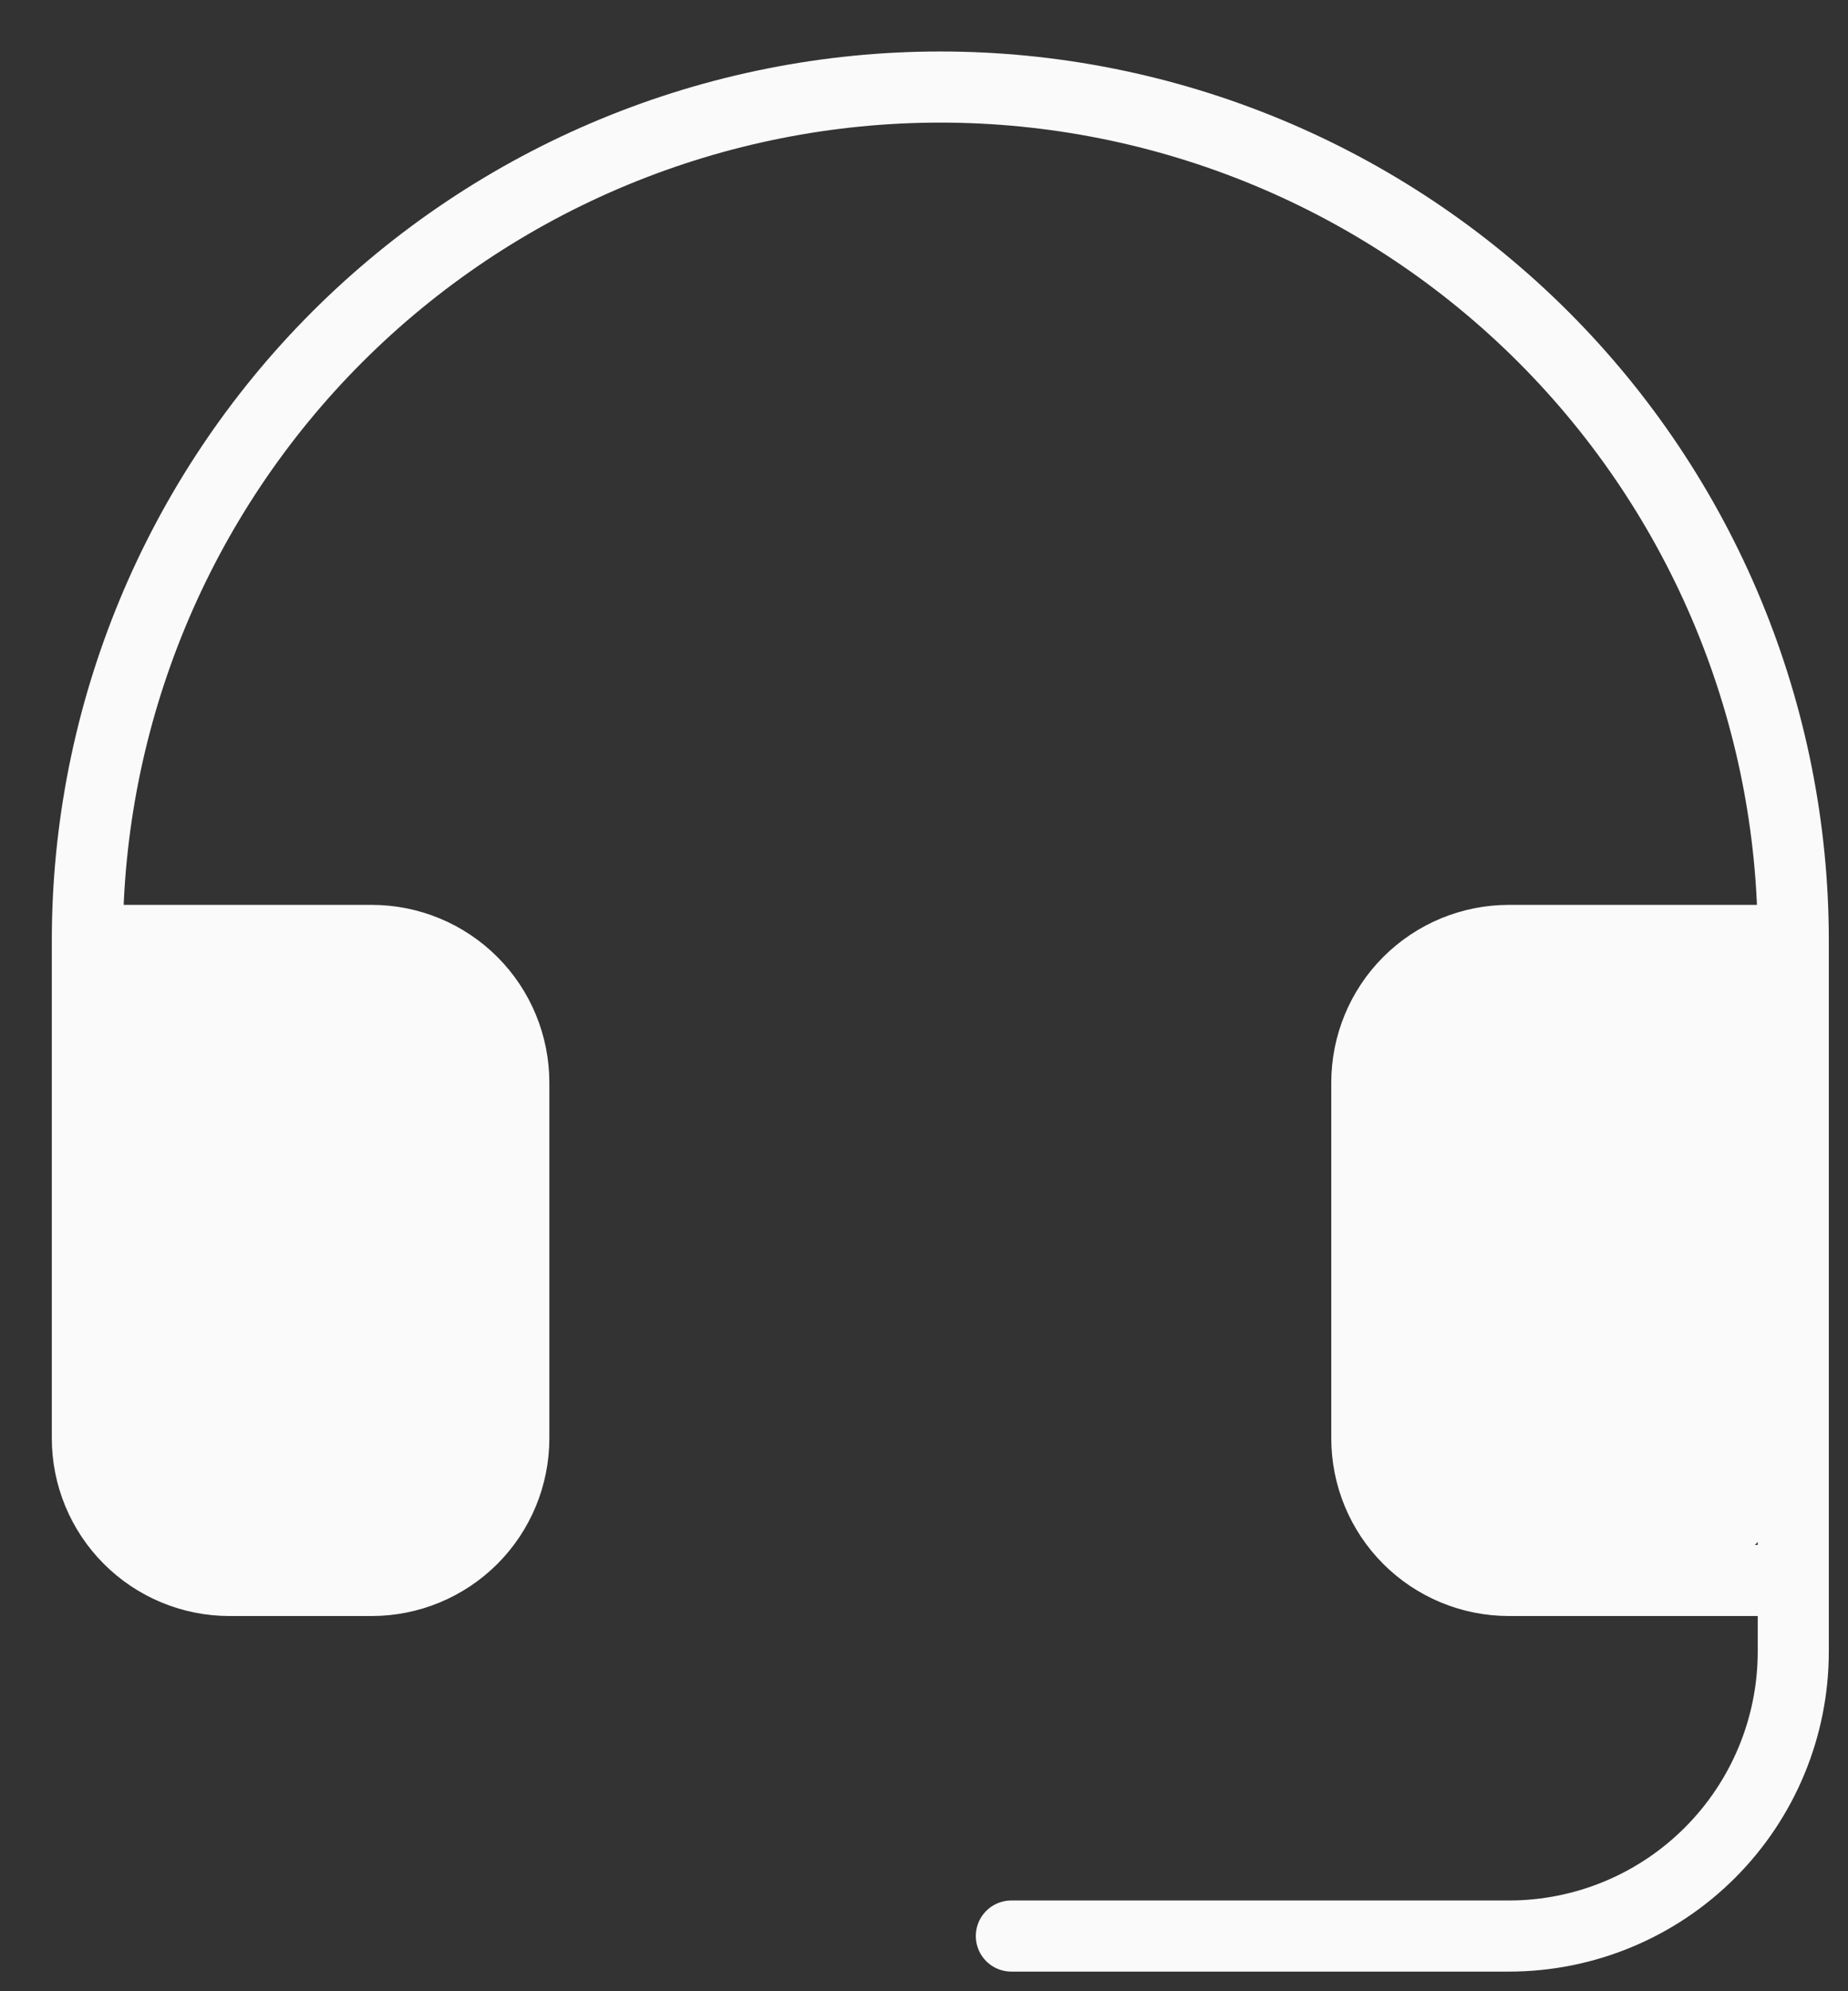 <?xml version="1.0" encoding="UTF-8"?> <svg xmlns="http://www.w3.org/2000/svg" width="26" height="28" viewBox="0 0 26 28" fill="none"><rect x="0" y="0" width="26" height="28" fill="#333333" stroke="none"/><path d="M25.23 22.224V23.224C25.23 24.285 24.808 25.302 24.058 26.052C23.308 26.803 22.29 27.224 21.23 27.224H14.229" stroke="#FAFAFA" stroke-linecap="round" stroke-linejoin="round"></path><path d="M25.23 13.224H21.23C20.699 13.224 20.19 13.435 19.815 13.81C19.44 14.185 19.23 14.694 19.23 15.224V20.224C19.23 20.755 19.44 21.263 19.815 21.638C20.19 22.013 20.699 22.224 21.23 22.224H25.23V13.224ZM25.23 13.224C25.23 11.648 24.919 10.088 24.316 8.632C23.713 7.176 22.829 5.853 21.715 4.739C20.601 3.625 19.278 2.741 17.822 2.138C16.366 1.535 14.805 1.224 13.229 1.224C11.654 1.224 10.093 1.535 8.637 2.138C7.181 2.741 5.859 3.625 4.744 4.739C3.63 5.853 2.746 7.176 2.143 8.632C1.54 10.088 1.229 11.648 1.229 13.224M1.229 13.224V20.224C1.229 20.755 1.44 21.263 1.815 21.638C2.19 22.013 2.699 22.224 3.229 22.224H5.229C5.76 22.224 6.269 22.013 6.644 21.638C7.019 21.263 7.229 20.755 7.229 20.224V15.224C7.229 14.694 7.019 14.185 6.644 13.81C6.269 13.435 5.76 13.224 5.229 13.224H1.229Z" stroke="#FAFAFA" stroke-linecap="round" stroke-linejoin="round"></path><rect x="1" y="13" width="6" height="9" rx="1" fill="#FAFAFA"></rect><path d="M19 15C19 13.895 19.895 13 21 13H24C24.552 13 25 13.448 25 14V21C25 21.552 24.552 22 24 22H20C19.448 22 19 21.552 19 21V15Z" fill="#FAFAFA"></path></svg> 